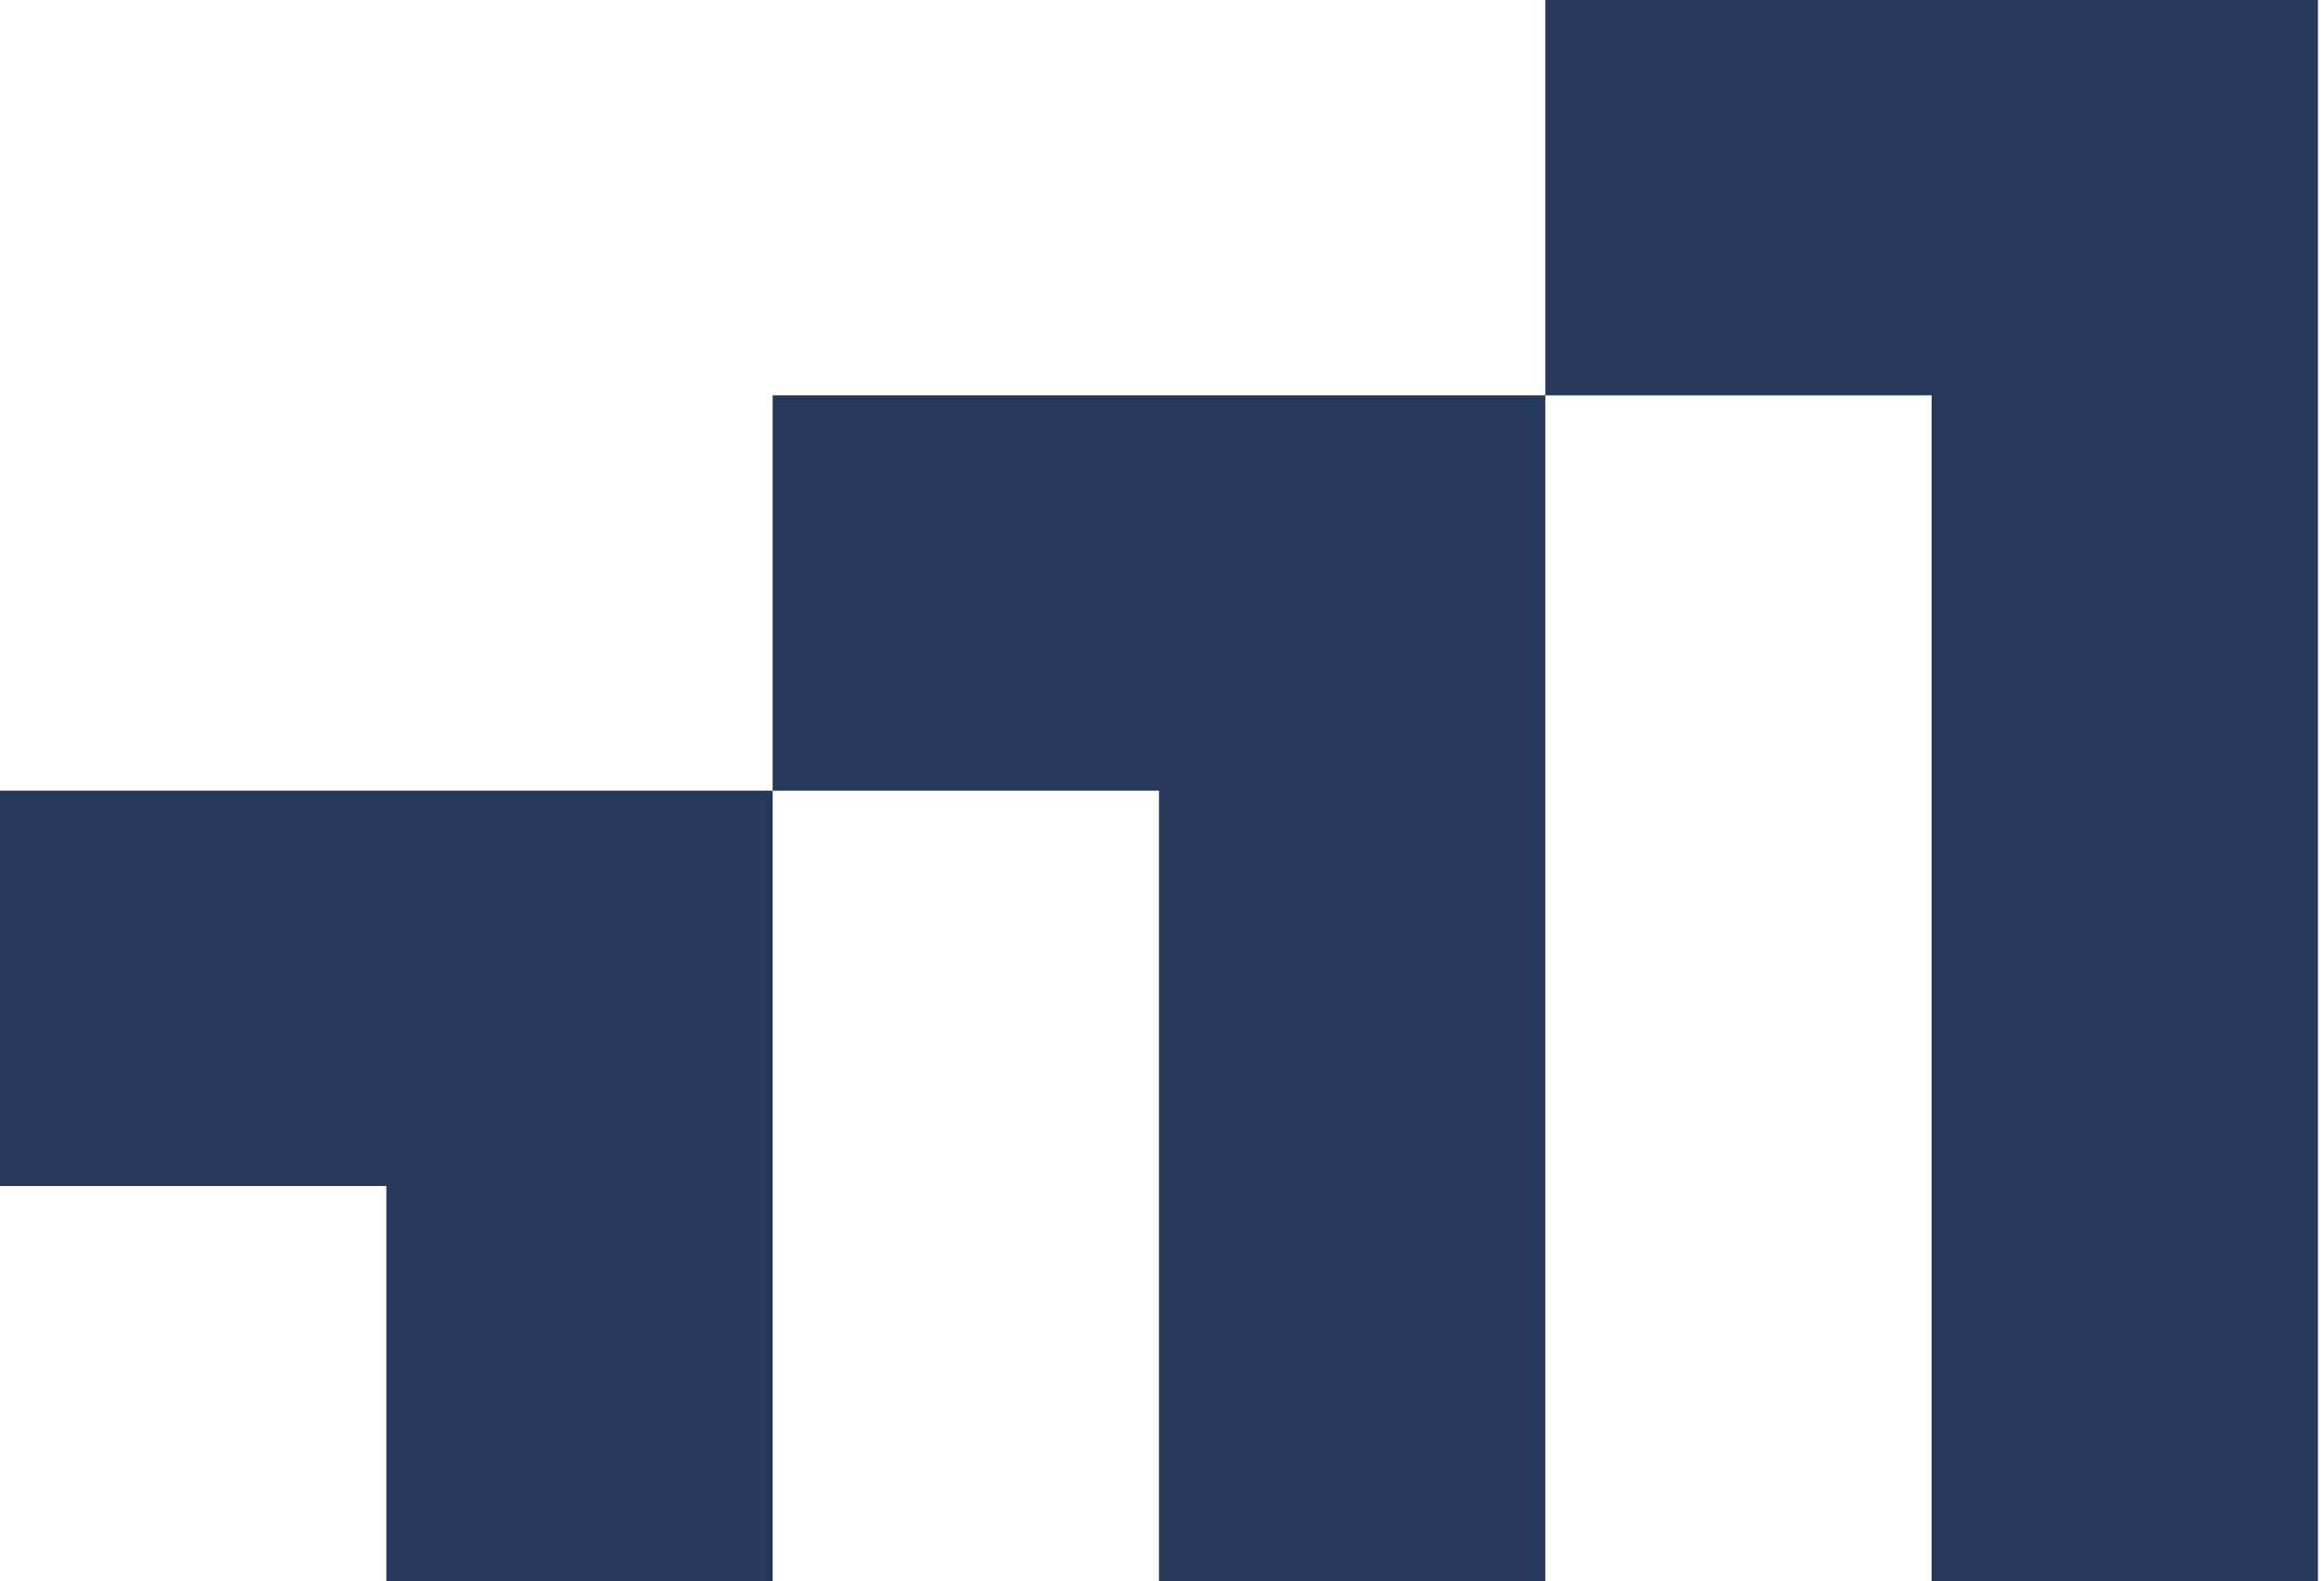 <svg width="216" height="147" viewBox="0 0 216 147" fill="none" xmlns="http://www.w3.org/2000/svg">
<path d="M143.626 36.75H179.533V147H215.439V0H143.626V36.75Z" fill="#27395A"/>
<path d="M71.813 73.499H0V110.249H35.907V146.999H71.813V73.499H107.72V146.999H143.627V36.749H71.813V73.499Z" fill="#27395A"/>
</svg>
